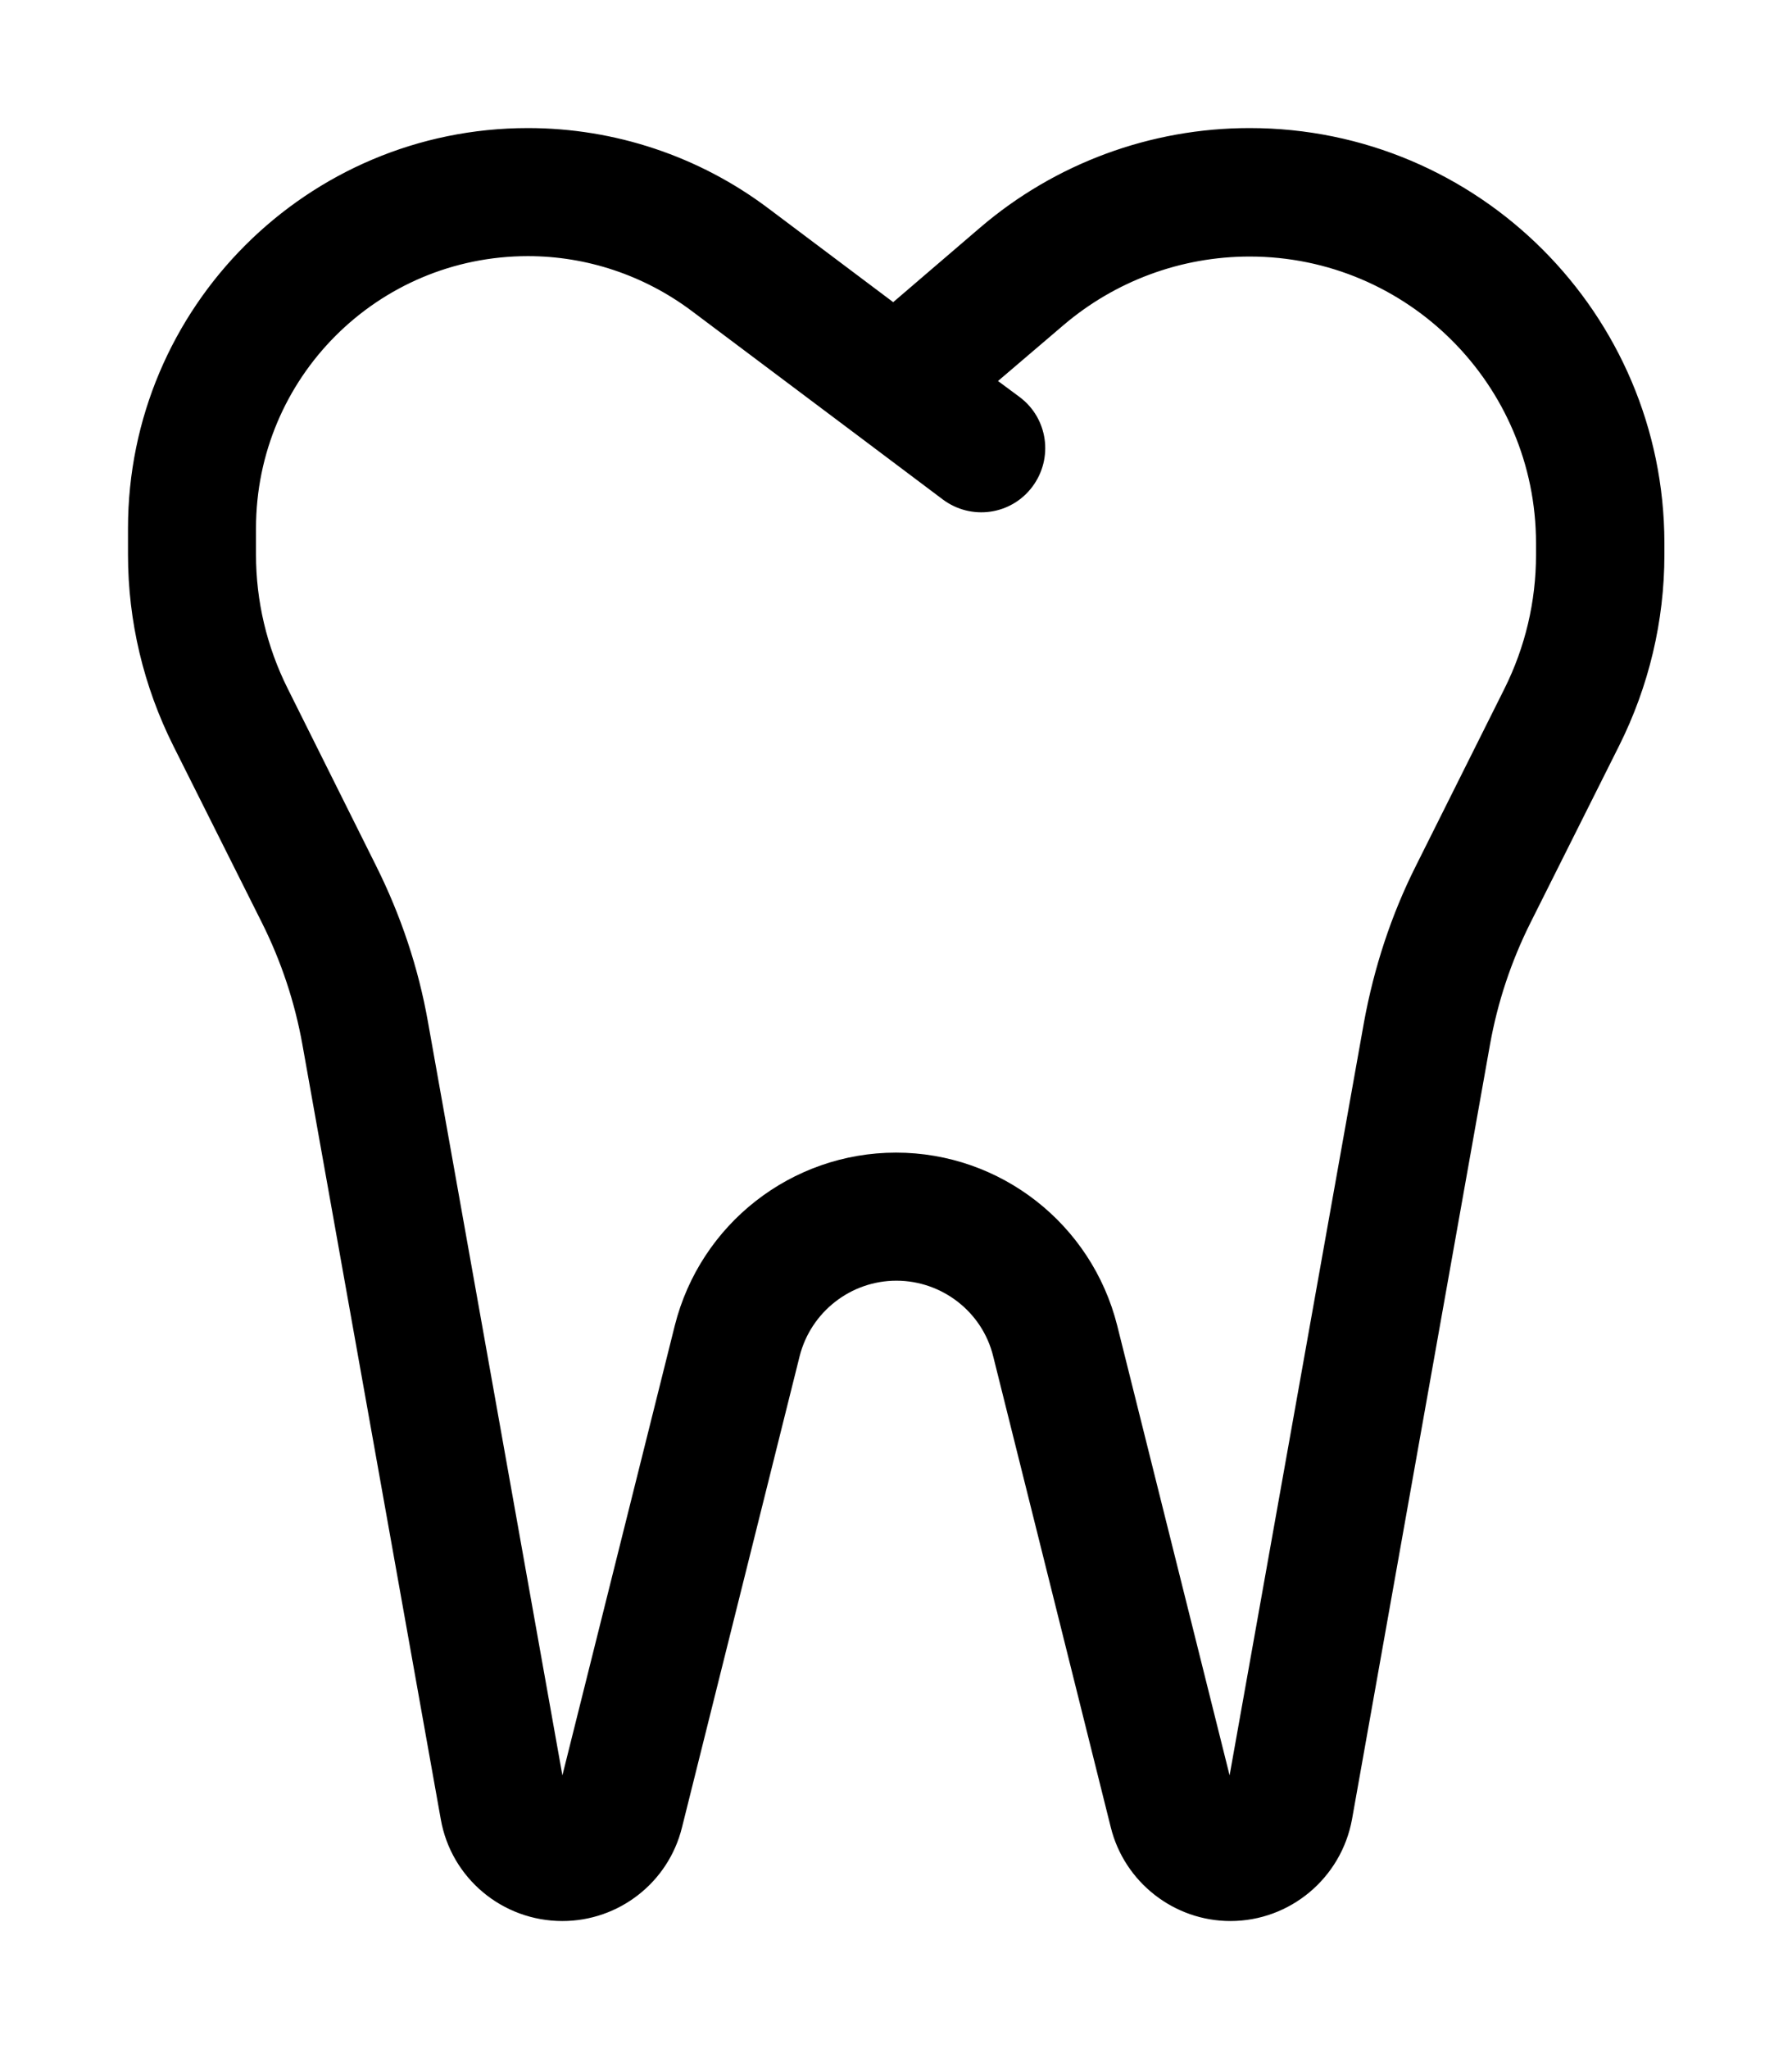 <svg xmlns="http://www.w3.org/2000/svg" viewBox="0 0 448 512"><!--! Font Awesome Pro 6.4.0 by @fontawesome - https://fontawesome.com License - https://fontawesome.com/license (Commercial License) Copyright 2023 Fonticons, Inc. --><path d="M132 64c14.7 0 29 4.8 40.8 13.6l41.6 31.2 21.3 16c7.1 5.3 17.1 3.9 22.4-3.2s3.9-17.1-3.2-22.4l-5.4-4 16.3-13.9c13-11.1 29.5-17.2 46.6-17.2c39.5 0 71.6 32.1 71.6 71.6v3c0 11.6-2.7 23-7.9 33.4L354 216.3c-6.2 12.3-10.5 25.5-13 39.1L307.4 443.6 279.3 331.2C272.9 305.8 250.1 288 224 288s-48.9 17.8-55.3 43.2L140.6 443.6 107 255.4c-2.4-13.6-6.8-26.7-13-39.1L71.9 172c-5.2-10.4-7.9-21.8-7.9-33.4V132c0-37.6 30.4-68 68-68zm91.3 11.5L192 52c-17.3-13-38.4-20-60-20C76.8 32 32 76.8 32 132v6.6c0 16.6 3.9 32.9 11.3 47.7l22.2 44.3c4.8 9.6 8.2 19.8 10.1 30.4l34.6 193.6c2.6 14.7 15.4 25.4 30.4 25.4c14.1 0 26.5-9.6 29.9-23.4l29.4-117.7c2.8-11.1 12.8-18.9 24.2-18.9s21.5 7.8 24.2 18.9l29.4 117.7c3.4 13.7 15.8 23.4 29.9 23.4c14.9 0 27.7-10.7 30.4-25.4L372.5 261c1.9-10.6 5.3-20.8 10.1-30.4l22.2-44.3c7.4-14.8 11.3-31.1 11.3-47.7v-3C416 78.4 369.6 32 312.4 32c-24.7 0-48.6 8.8-67.4 24.9L223.3 75.5z"/></svg>